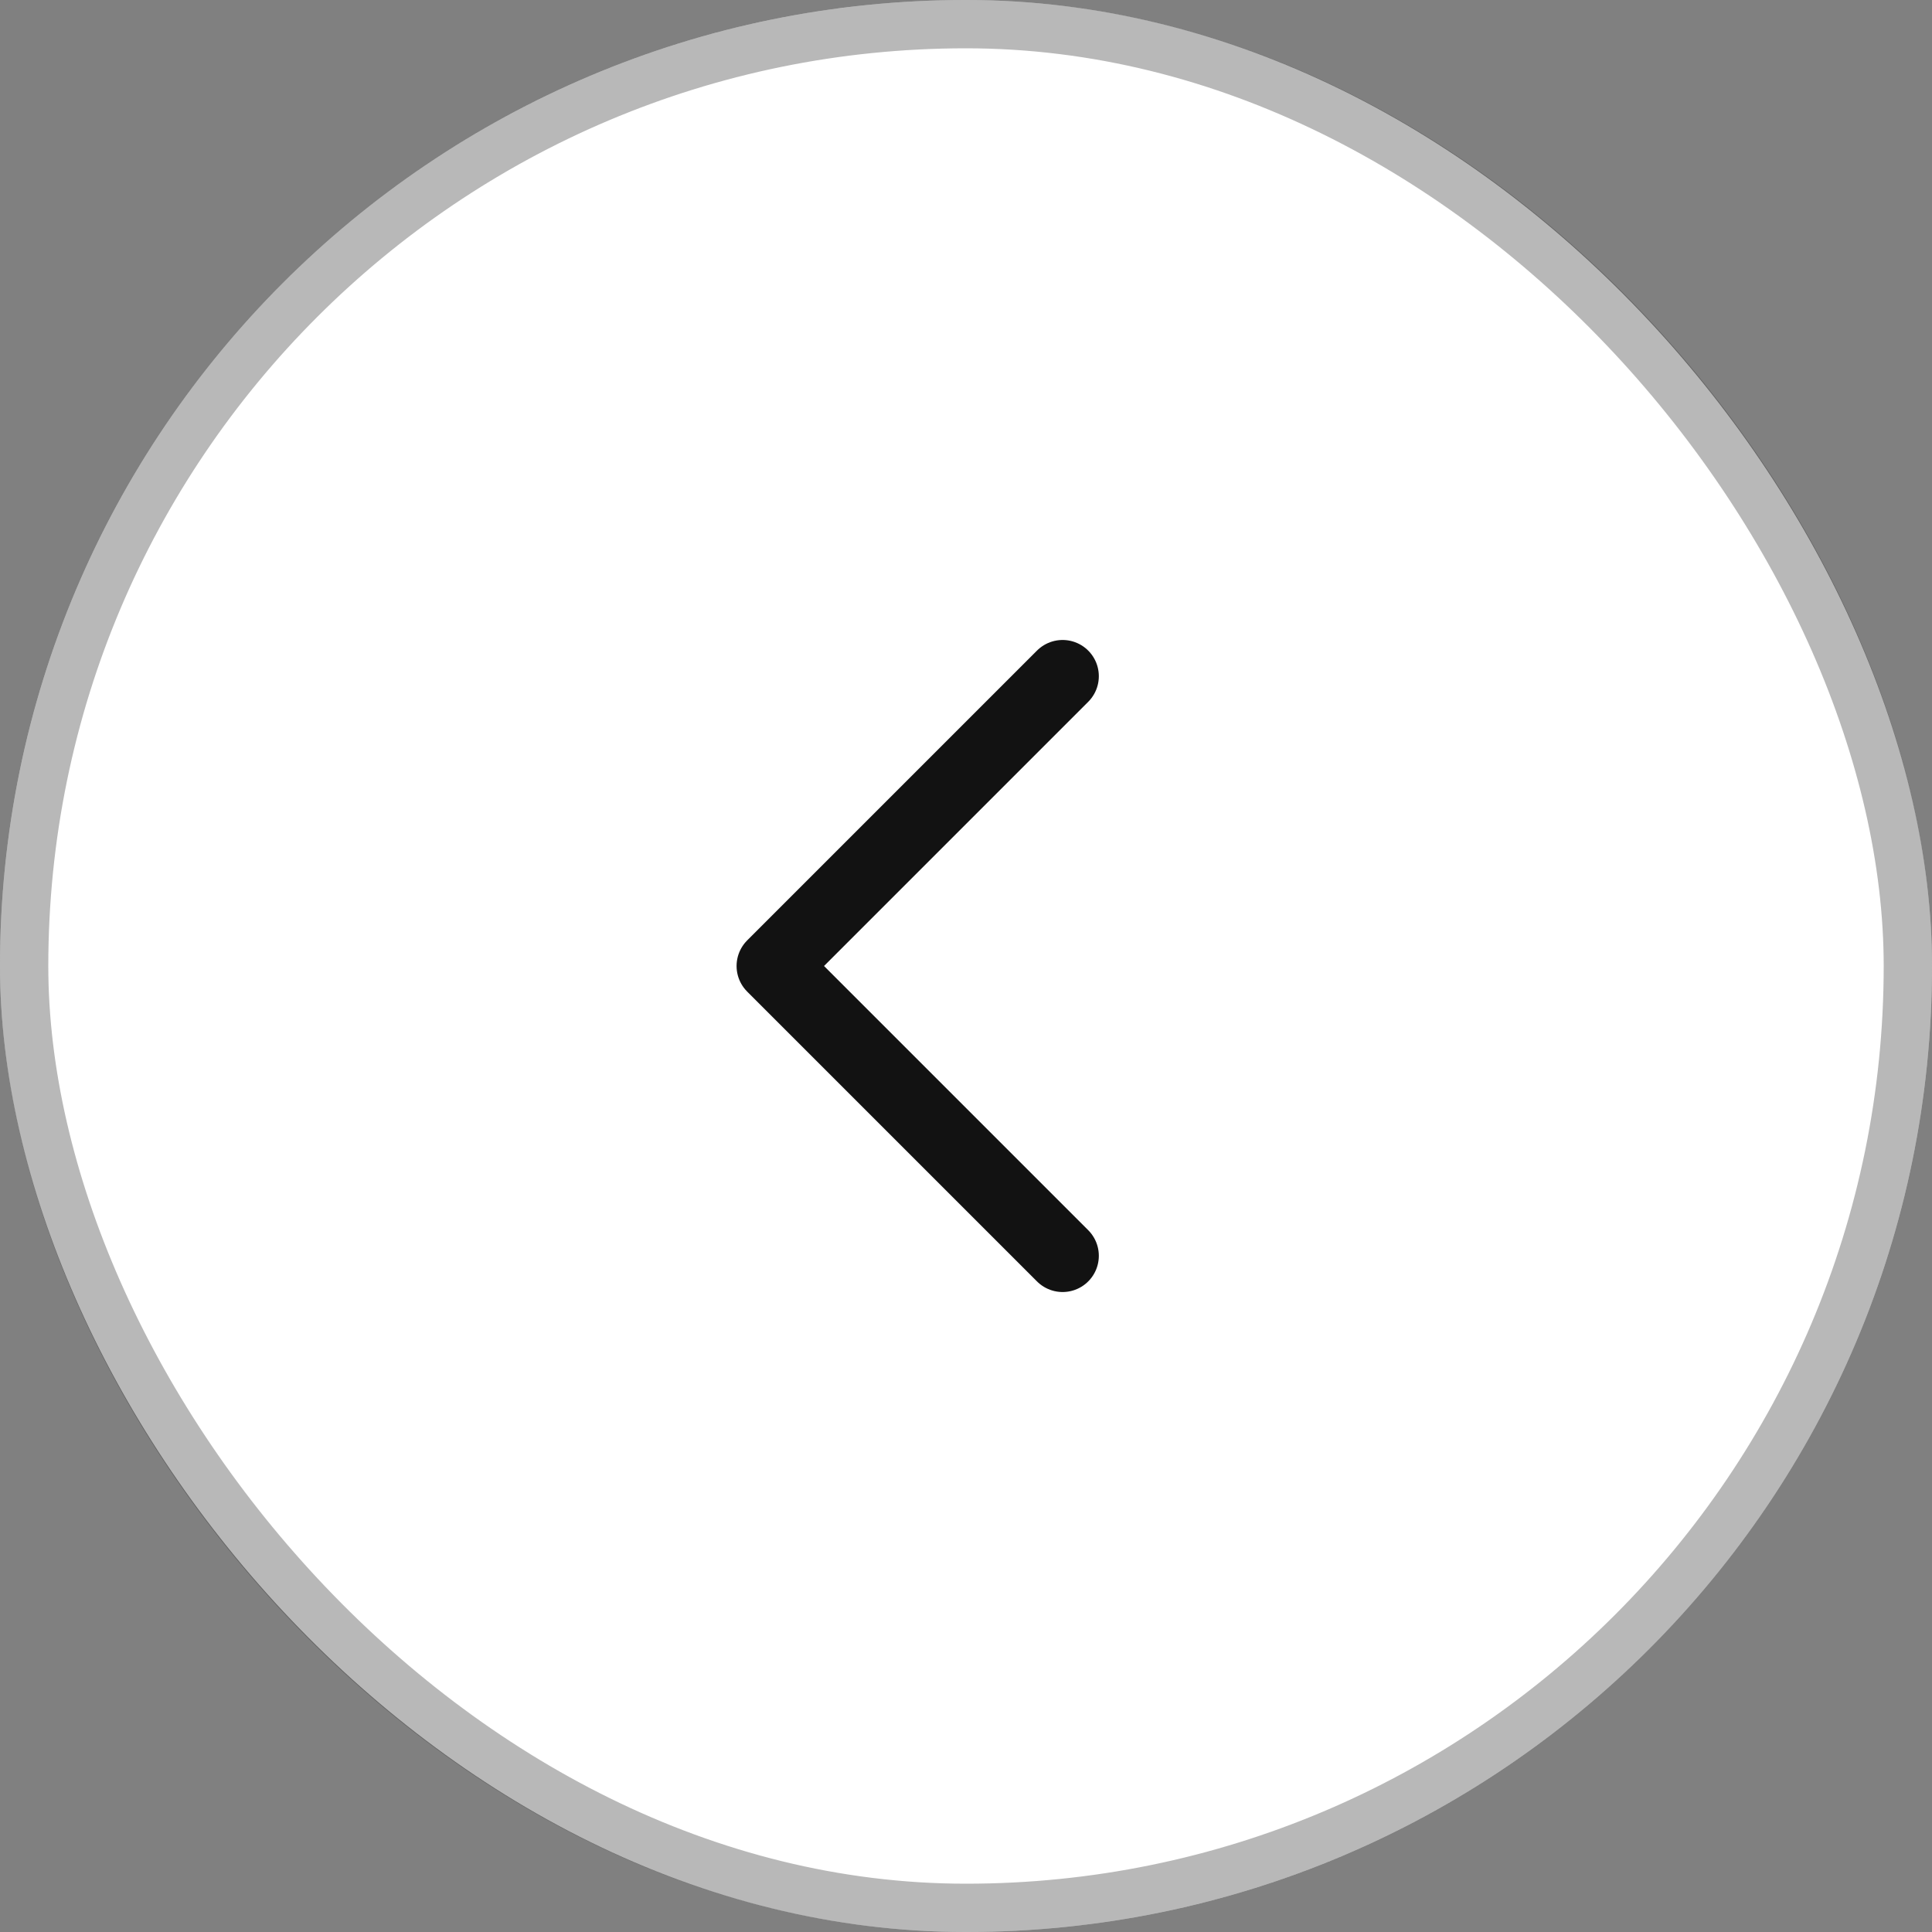 <?xml version="1.0" encoding="UTF-8"?> <svg xmlns="http://www.w3.org/2000/svg" width="40" height="40" viewBox="0 0 40 40" fill="none"><rect x="0" y="0" width="40" height="40" fill="#808080" stroke="none"/> <rect width="40" height="40" rx="20" fill="white"></rect> <rect x="0.5" y="0.5" width="39" height="39" rx="19.5" stroke="#121212" stroke-opacity="0.3"></rect> <path d="M22 26L16 20L22 14" stroke="#121212" stroke-width="1.5" stroke-linecap="round" stroke-linejoin="round"></path> </svg> 